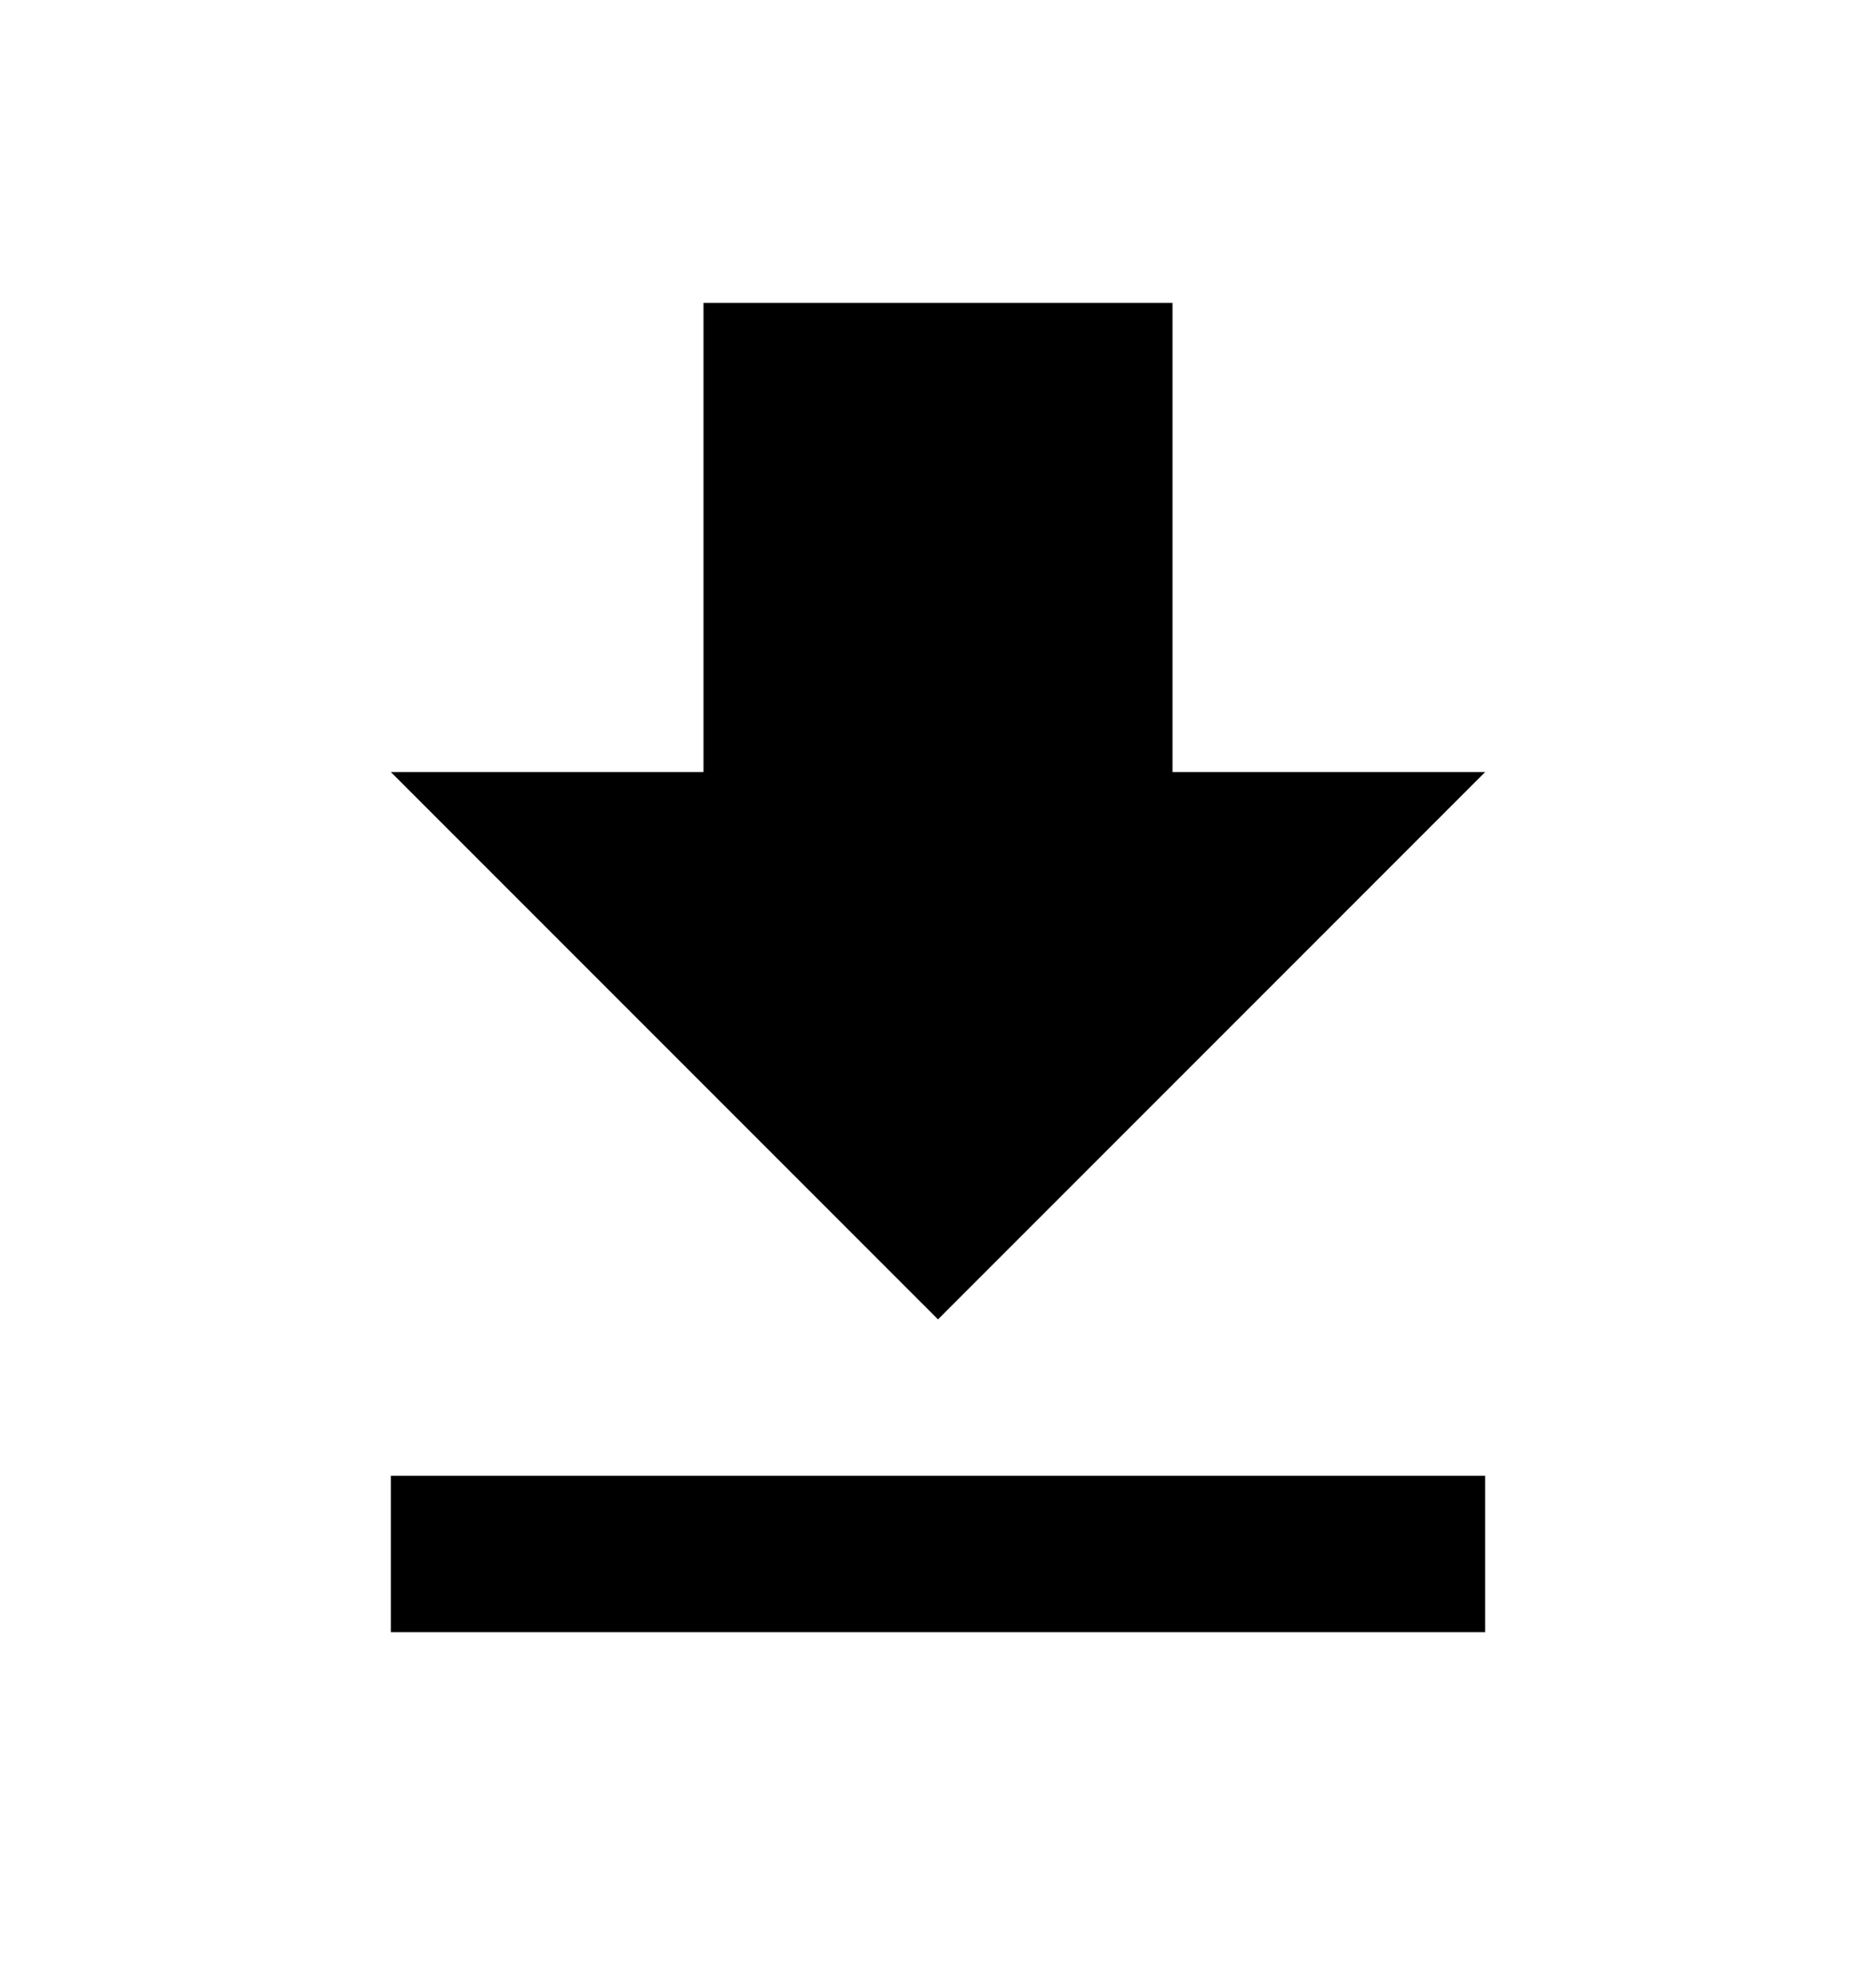 <svg width="18" height="19" viewBox="0 0 18 19" fill="none" xmlns="http://www.w3.org/2000/svg">
<path fill-rule="evenodd" clip-rule="evenodd" d="M14.25 7.405H11.25V2.905H6.75V7.405H3.75L9 12.655L14.25 7.405ZM3.75 14.155V15.655H14.25V14.155H3.75Z" fill="black"/>
</svg>
